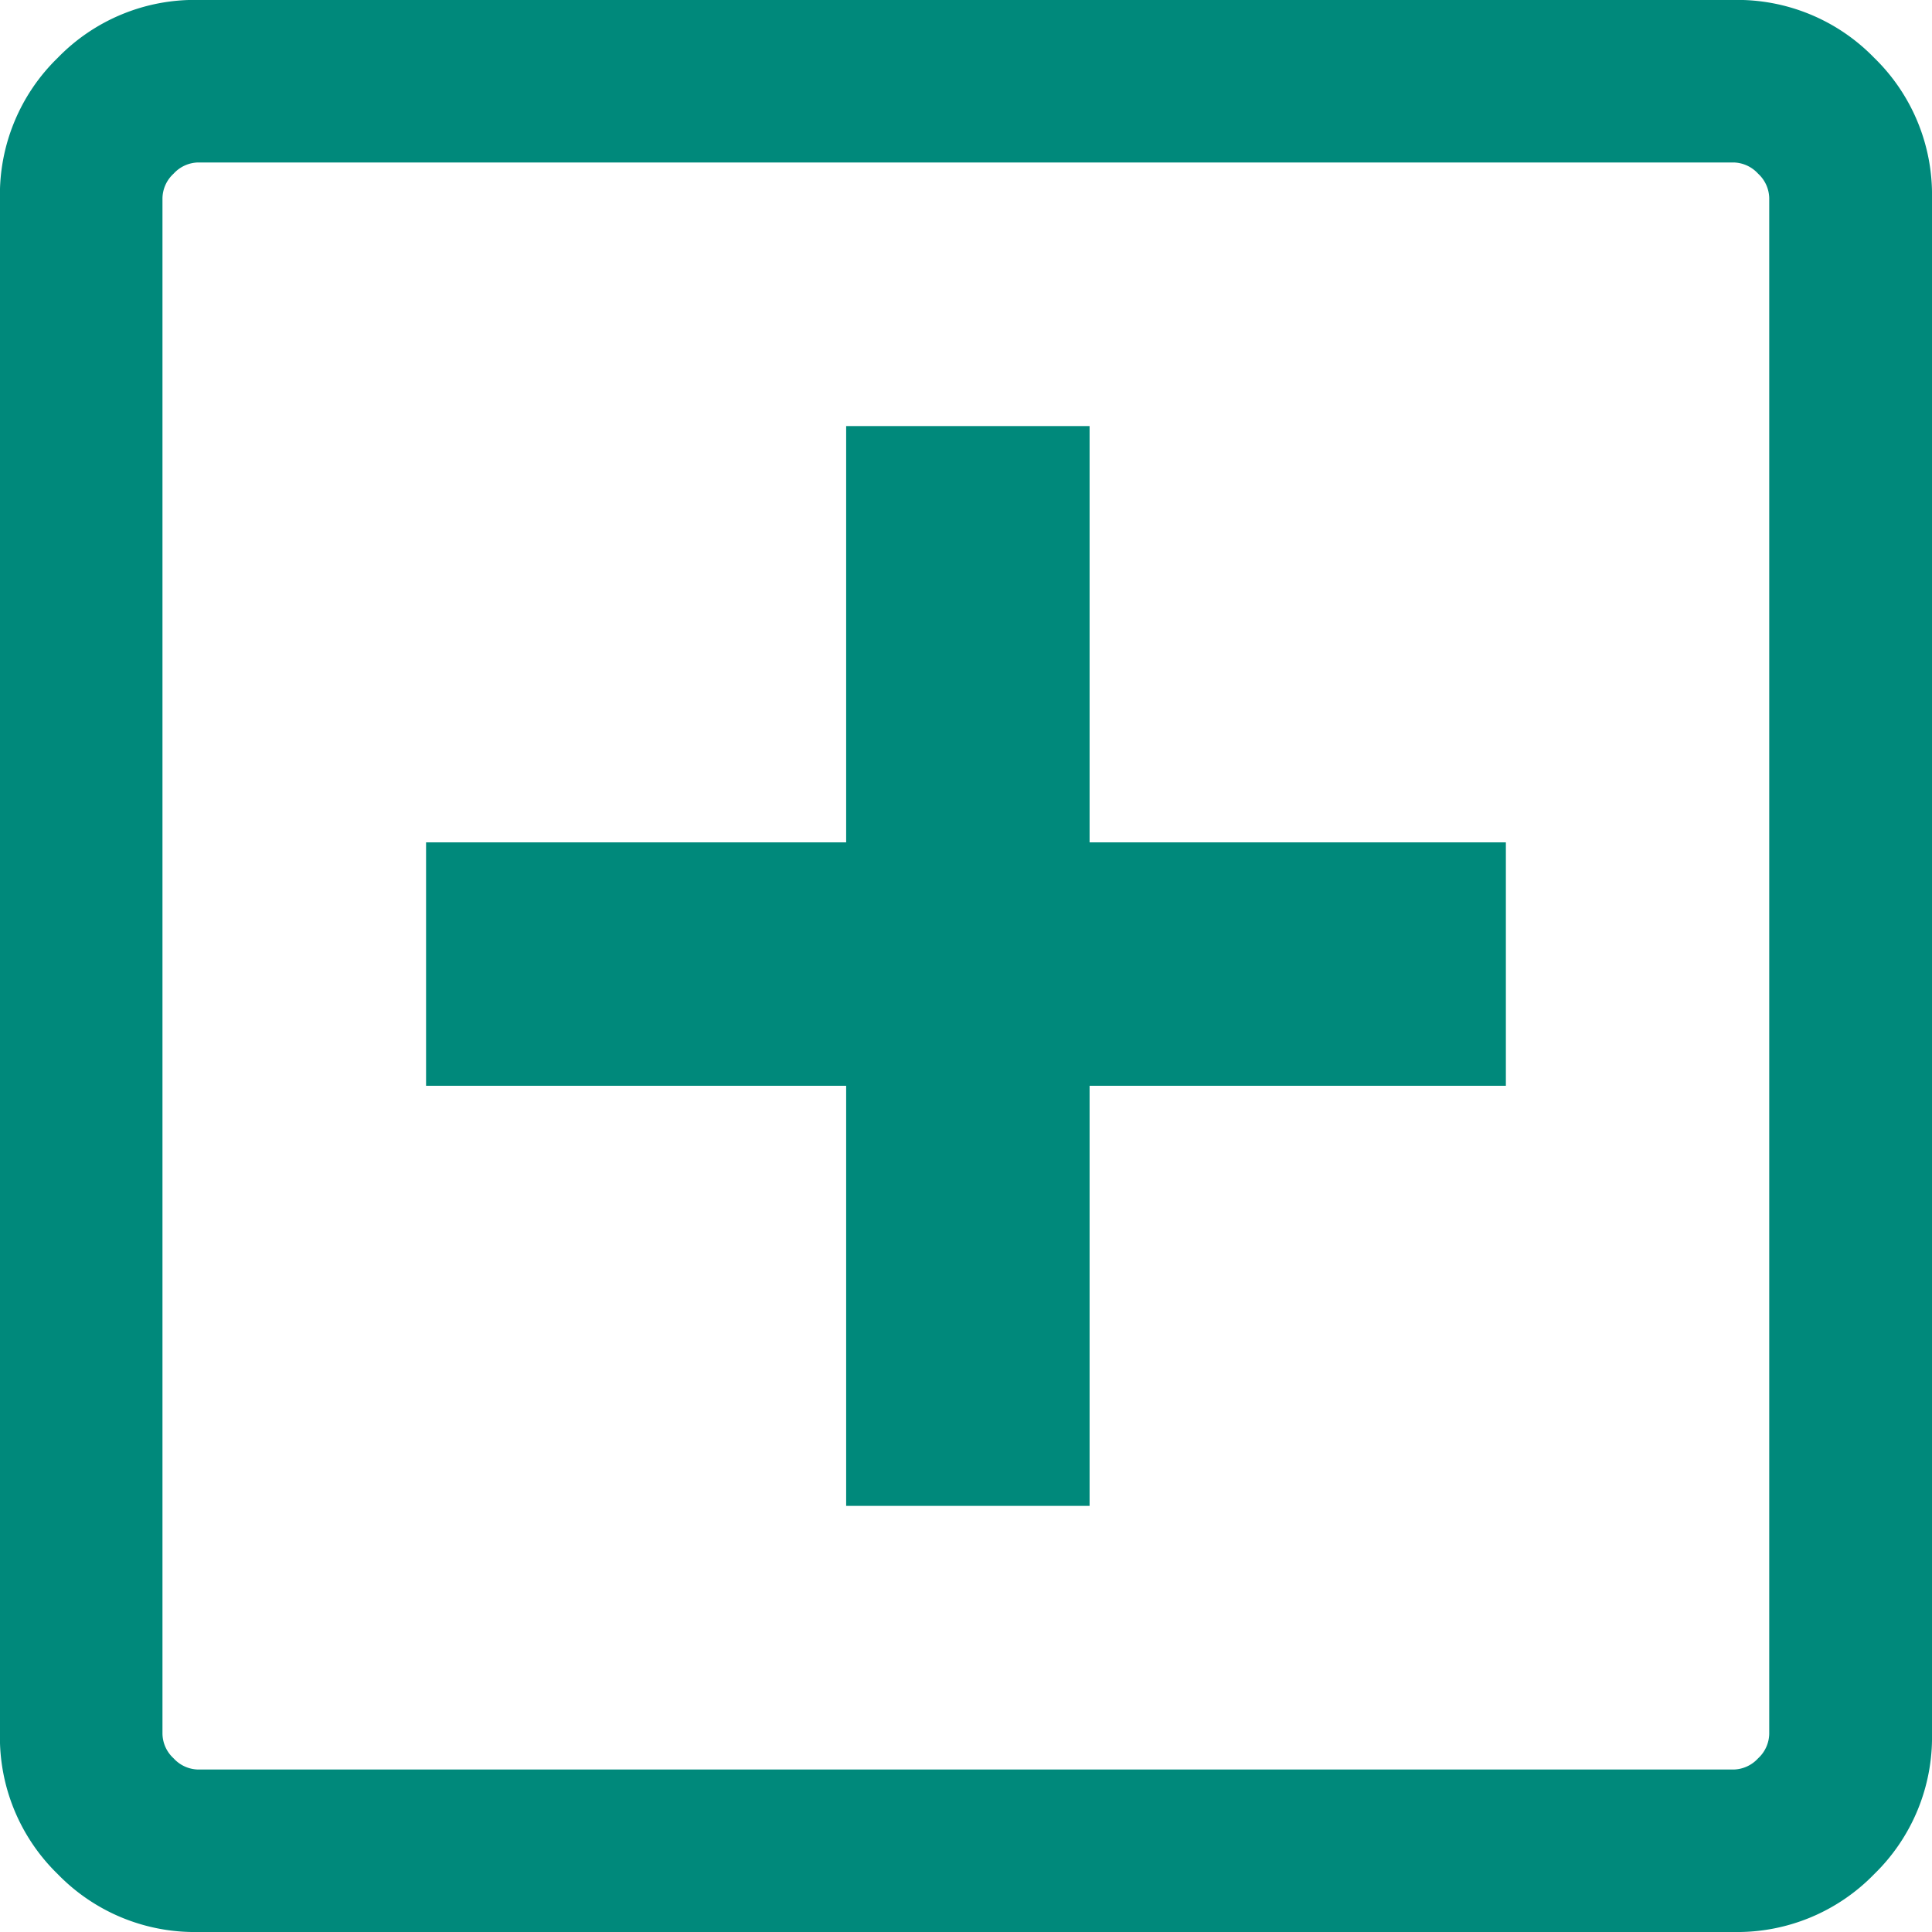 <svg xmlns="http://www.w3.org/2000/svg" width="32" height="32" viewBox="0 0 32 32"><path id="local_hospital_24dp_UNDEFINED_FILL0_wght300_GRAD-25_opsz24" d="M161.285-787.788h4.032v-6.958h6.895v-4.032h-6.895v-6.895h-4.032v6.895h-6.958v4.032h6.958Zm-10.737,7.058a3.16,3.16,0,0,1-2.321-.958,3.16,3.16,0,0,1-.958-2.321v-25.443a3.159,3.159,0,0,1,.958-2.321,3.159,3.159,0,0,1,2.321-.958h25.443a3.159,3.159,0,0,1,2.321.958,3.159,3.159,0,0,1,.958,2.321v25.443a3.16,3.16,0,0,1-.958,2.321,3.16,3.16,0,0,1-2.321.958Zm0-2.691h25.434a.565.565,0,0,0,.407-.185.565.565,0,0,0,.185-.407v-25.434a.565.565,0,0,0-.185-.407.565.565,0,0,0-.407-.185H150.553a.565.565,0,0,0-.407.185.565.565,0,0,0-.185.407v25.434a.565.565,0,0,0,.185.407A.565.565,0,0,0,150.553-783.421Zm-.592-26.618v0Z" transform="translate(-147.27 812.73)" fill="#00897b"></path></svg>